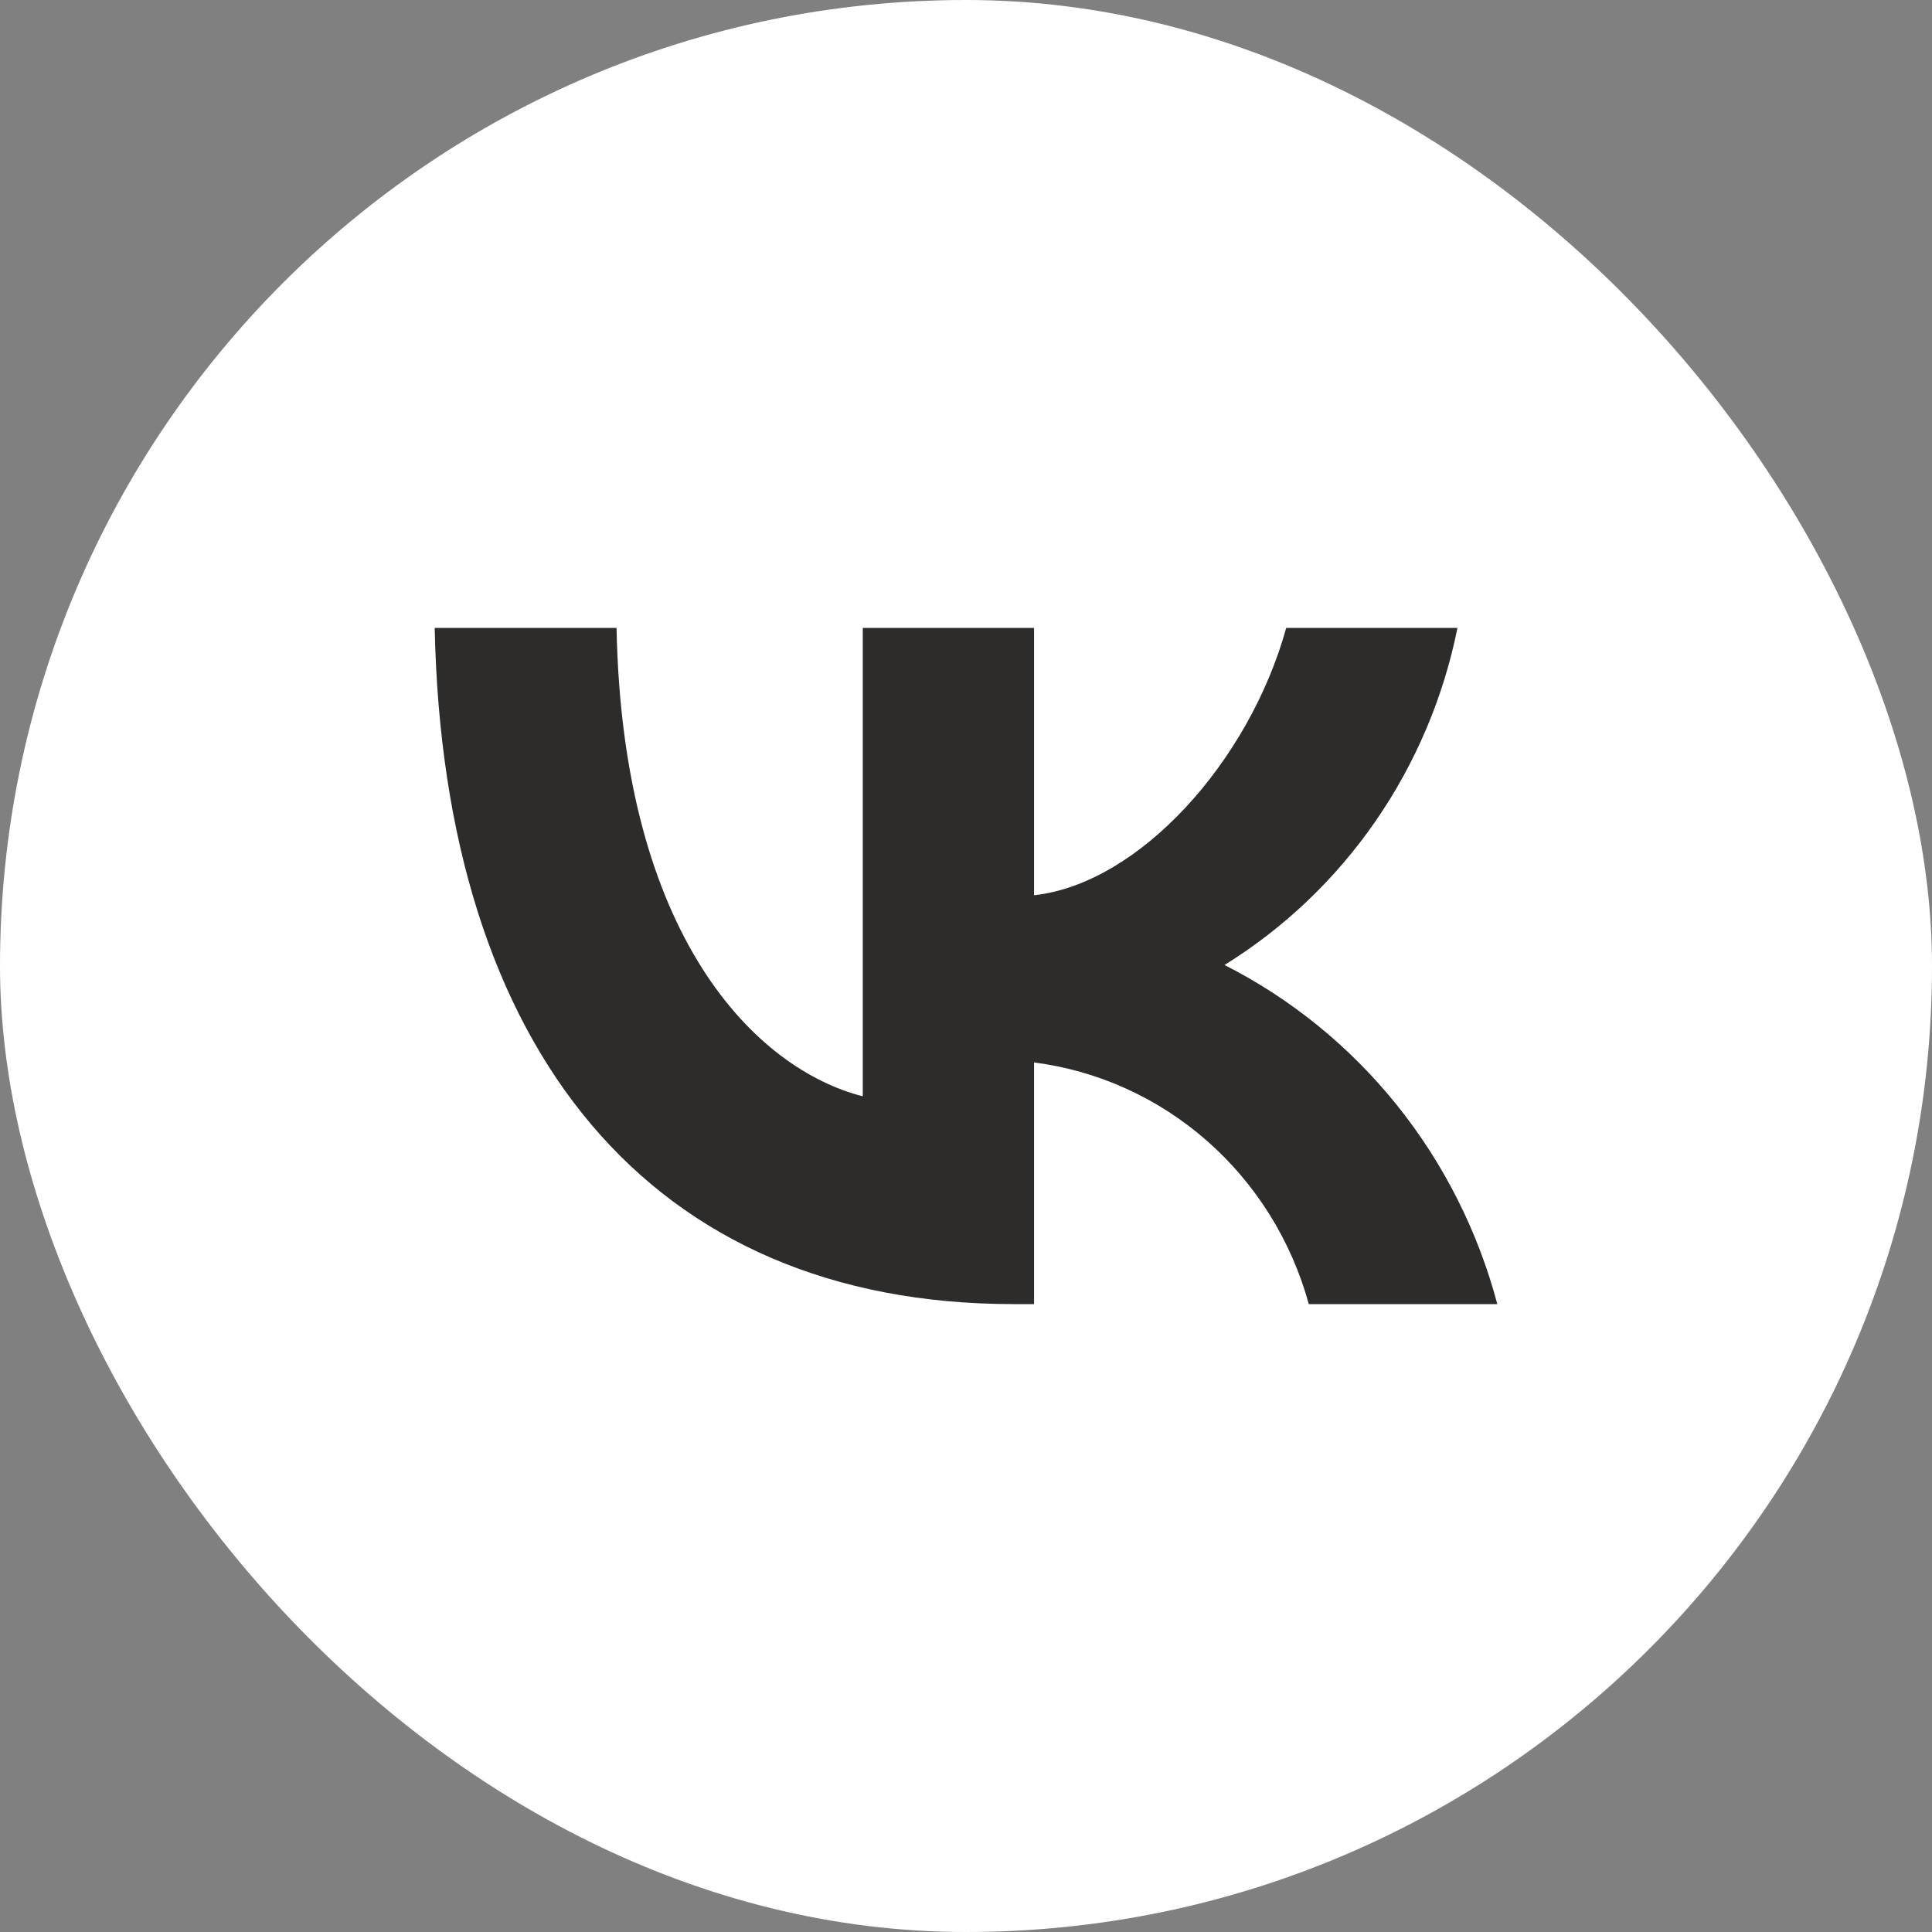<?xml version="1.0" encoding="UTF-8"?> <svg xmlns="http://www.w3.org/2000/svg" width="40" height="40" viewBox="0 0 40 40" fill="none"><rect x="0" y="0" width="40" height="40" fill="#808080" stroke="none"/> <rect width="40" height="40" rx="20" fill="white"></rect> <path d="M20.983 27C13.466 27 9.179 21.745 9 13H12.765C12.889 19.418 15.665 22.137 17.863 22.698V13H21.409V18.535C23.58 18.297 25.861 15.775 26.63 13H30.175C29.886 14.439 29.308 15.802 28.478 17.003C27.648 18.203 26.584 19.217 25.352 19.979C26.727 20.676 27.941 21.662 28.915 22.872C29.888 24.082 30.599 25.489 31 27H27.097C26.737 25.688 26.005 24.513 24.993 23.623C23.981 22.733 22.734 22.167 21.409 21.997V27H20.983V27Z" fill="#2D2C2A"></path> </svg> 